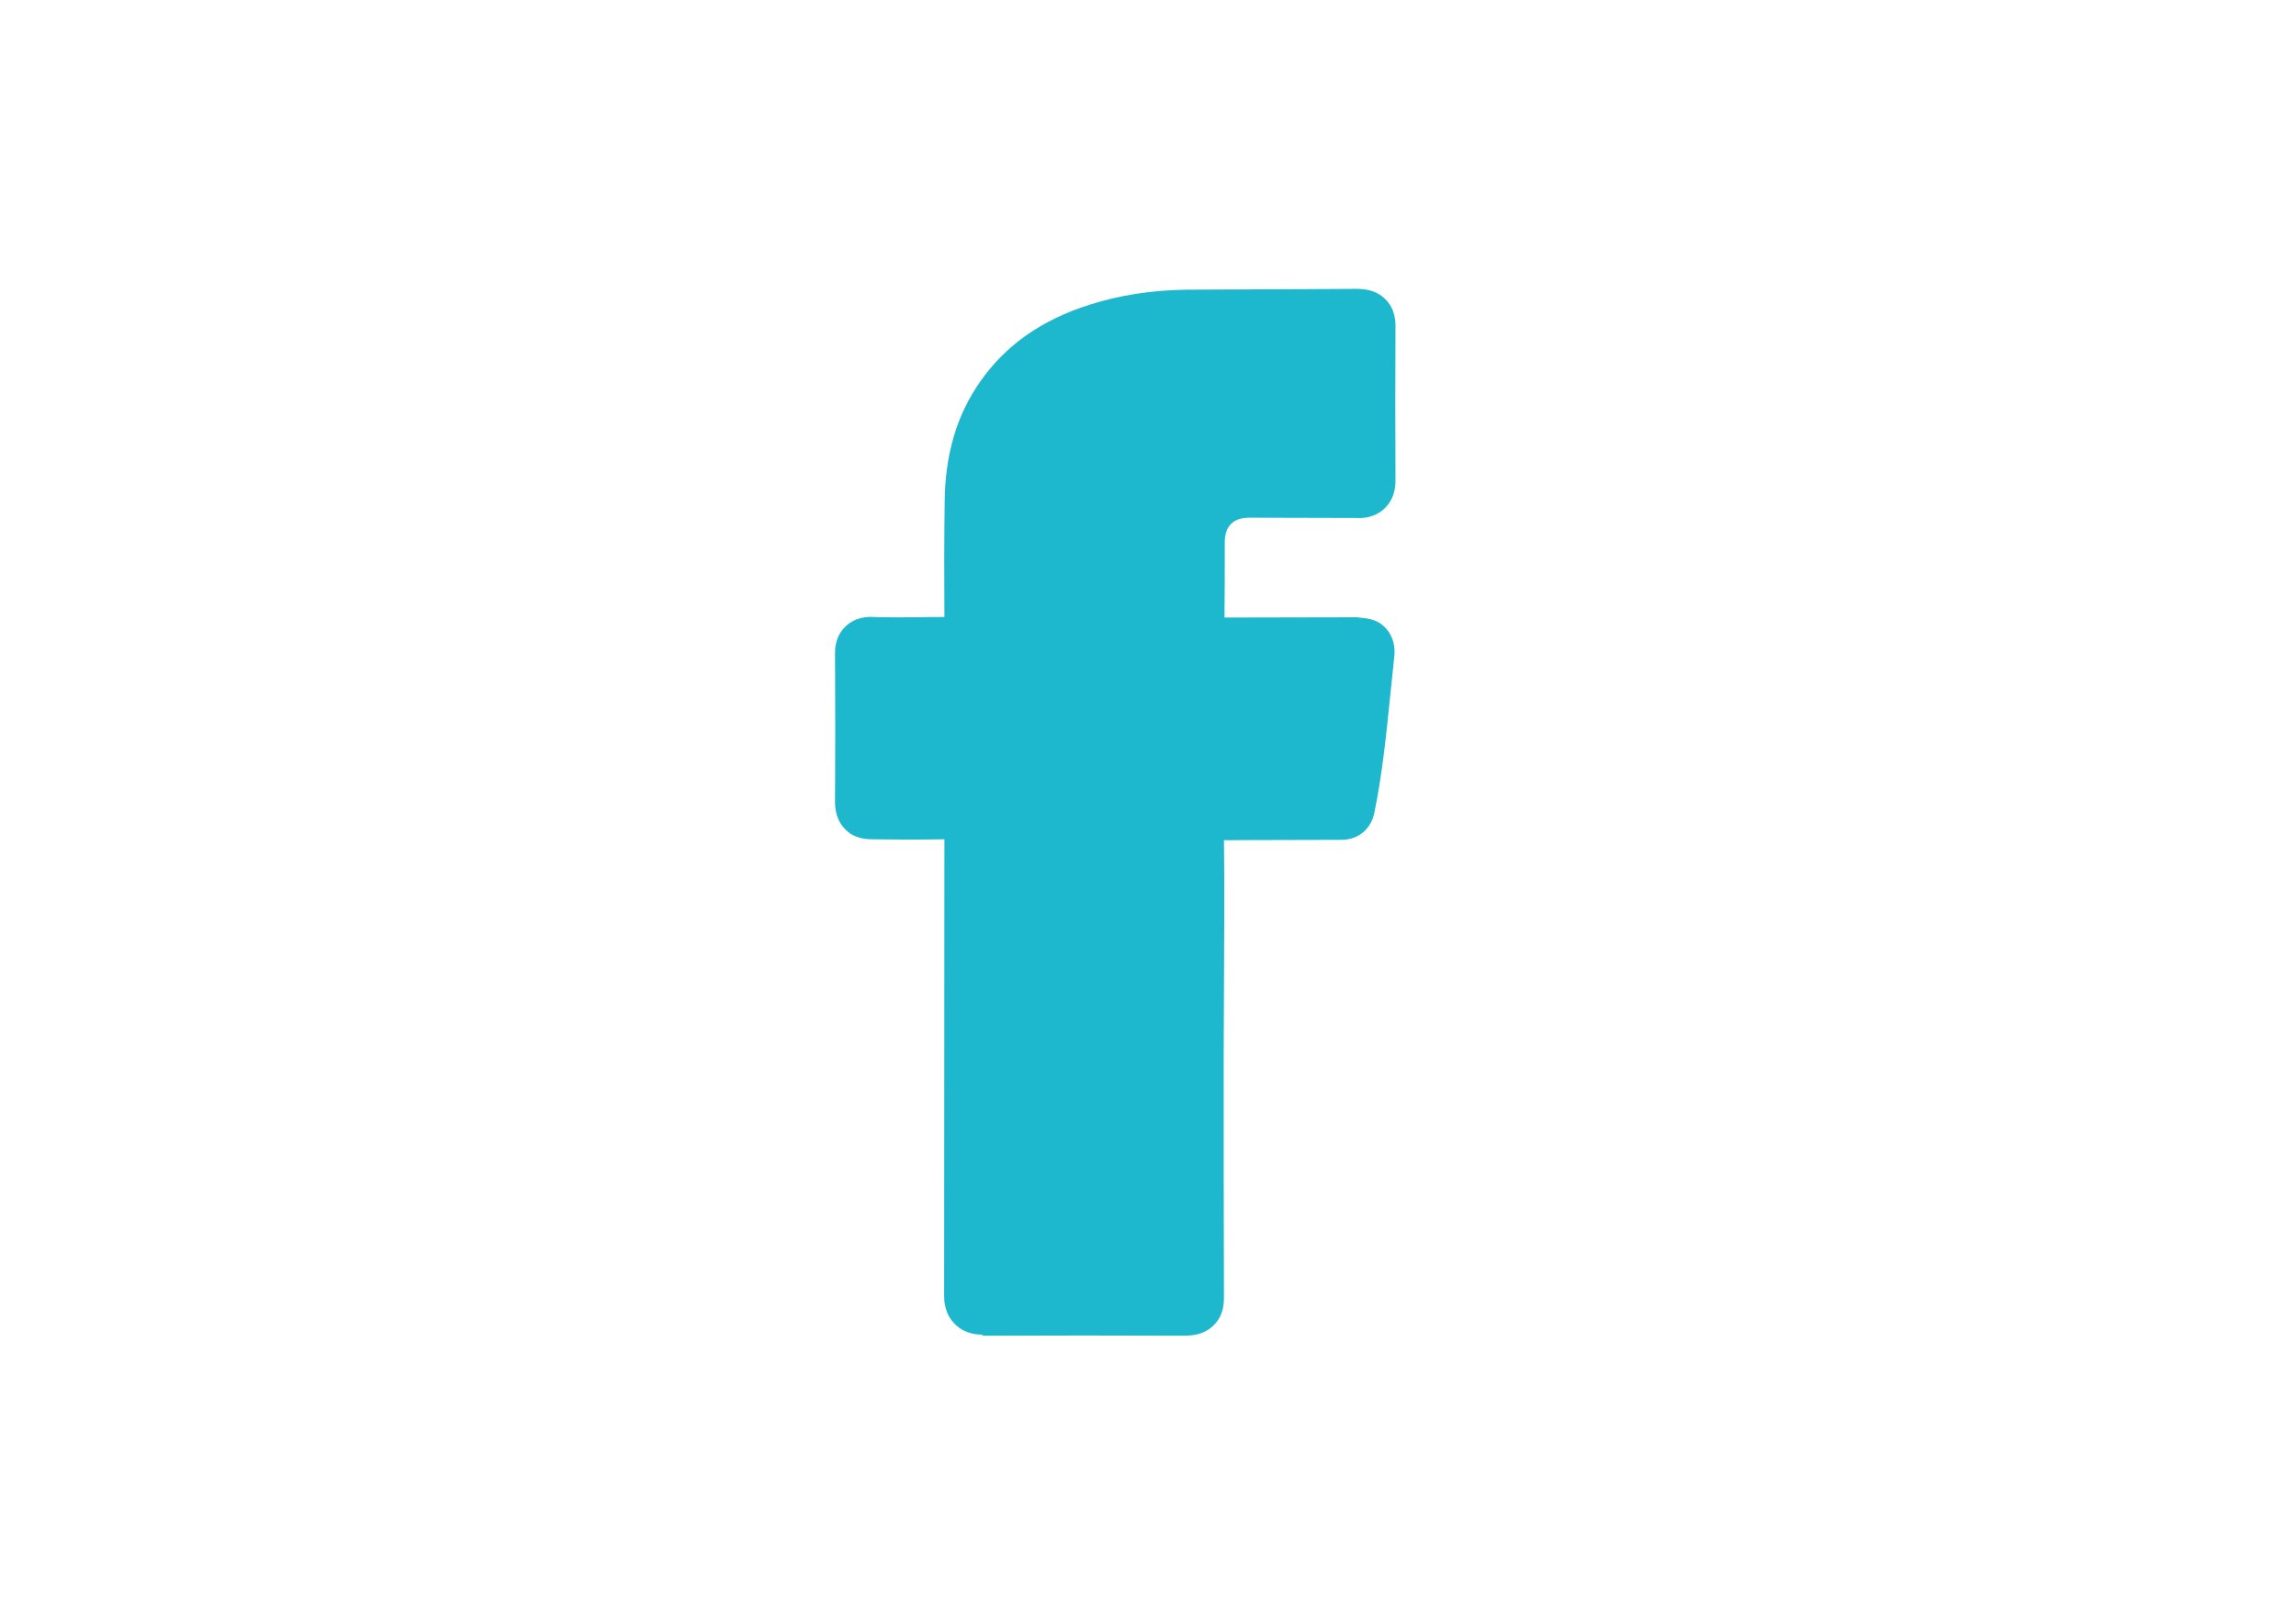 <?xml version="1.0" encoding="utf-8"?>
<!-- Generator: Adobe Illustrator 18.1.1, SVG Export Plug-In . SVG Version: 6.00 Build 0)  -->
<svg version="1.1" id="Calque_1" xmlns="http://www.w3.org/2000/svg" xmlns:xlink="http://www.w3.org/1999/xlink" x="0px" y="0px"
	 viewBox="0 0 841.9 595.3" enable-background="new 0 0 841.9 595.3" xml:space="preserve">
<g>
	<path fill="#1DB8CD" d="M360.4,489.3c-1.9,0-6.5-0.1-10.3-3.9c-3.9-3.9-3.9-8.9-3.9-10.6l0.1-167.1c-5,0.1-10,0.1-15,0.1l-11.6-0.1
		c-4.1,0-7.5-1.2-9.8-3.7c-2.4-2.4-3.7-5.8-3.7-9.8c0.1-18.2,0.1-36.4,0-54.6c-0.1-4.1,1.3-7.5,3.8-9.9c3.8-3.7,8.7-3.6,10.2-3.5
		c5.4,0.2,10.7,0.1,16,0.1c3.4-0.1,6.7-0.1,10.1-0.1c-0.1-14.1-0.1-28,0.1-41.9c0.1-17.6,4.4-32.2,13.1-44.5
		c9.3-13.3,22.6-22.6,40.1-28.1c11-3.5,22.6-5.3,35.5-5.5c14.9-0.1,29.9-0.1,44.8-0.2l17.9-0.1c4.4,0.1,7.5,1.2,10.1,3.7
		c3.8,3.7,3.8,8.5,3.8,10.1c-0.1,18.7-0.1,37.5,0,56.2c0,1.7,0,6.5-3.8,10.3c-3.8,3.8-8.6,3.8-10.3,3.7l-39.5-0.1c-6,0-9,3.2-9,9
		c0,9.1,0,18.4-0.1,27.6l48.7-0.1c2.4,0.5,6.9,0,10.6,4.2c2.4,2.7,3.5,6.4,2.9,10.8l-1.5,14.4c-1.4,13.7-2.8,27.8-5.7,42
		c-0.9,5.1-4.9,10.5-13,10.2l-36.6,0.1c-1.9,0-3.7,0.1-5.6,0c0.2,15.4,0.1,37.2,0,55.9l-0.1,24.4c0,29.1,0,58.1,0.1,87.1
		c0,1.9,0.1,6.7-3.8,10.5c-3.9,3.9-9,3.7-10.5,3.8c-24.8-0.1-49.5-0.1-74.1,0h-0.3v-0.3H360.4z"/>
</g>
</svg>
